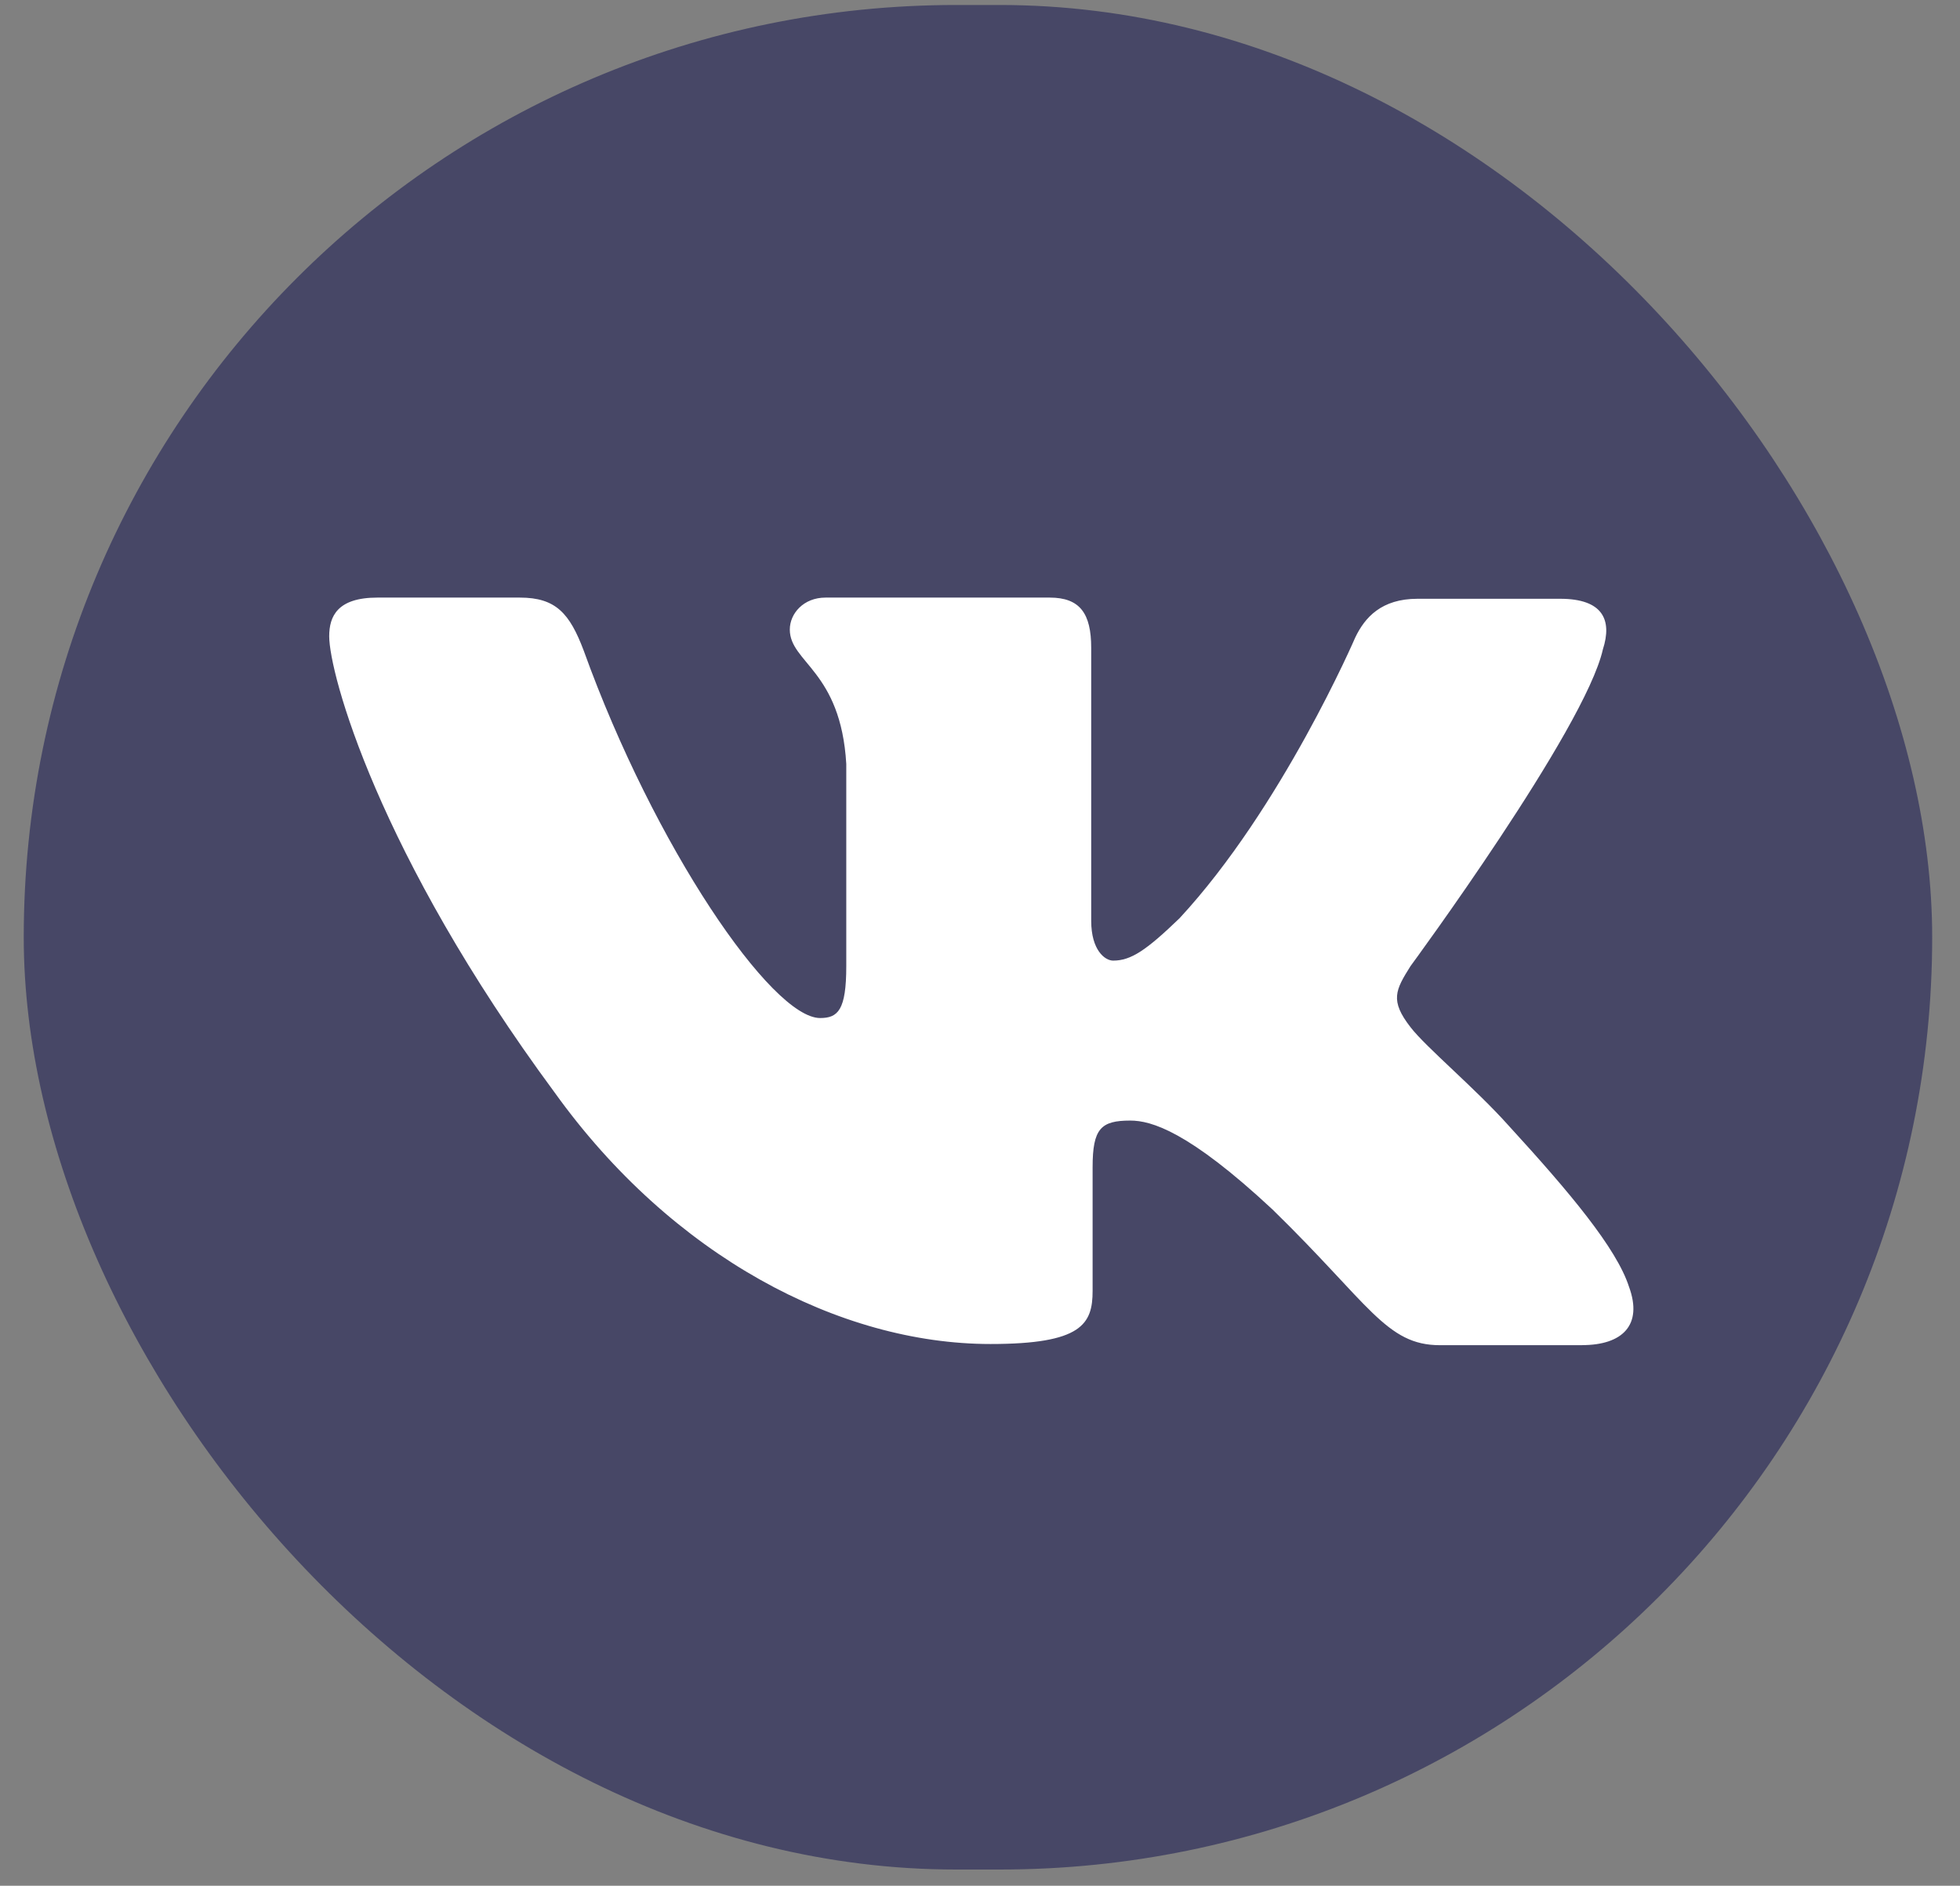 <svg width="53" height="51" viewBox="0 0 53 51" fill="none" xmlns="http://www.w3.org/2000/svg">
<rect x="0" y="0" width="53" height="51" fill="#808080" stroke="none"/>
<g clip-path="url(#clip0)">
<ellipse cx="25.23" cy="25.309" rx="23.878" ry="23.884" fill="white"/>
<path d="M34.634 0H18.366C3.519 0 0 3.387 0 17.672V33.328C0 47.613 3.519 51 18.366 51H34.634C49.481 51 53 47.613 53 33.328V17.672C53 3.387 49.446 0 34.634 0ZM42.786 36.381H38.939C37.481 36.381 37.033 35.269 34.411 32.712C32.134 30.588 31.125 30.306 30.564 30.306C29.77 30.306 29.545 30.521 29.545 31.568V34.913C29.545 35.81 29.252 36.349 26.784 36.349C22.703 36.349 18.175 33.974 15 29.55C10.212 23.067 8.902 18.211 8.902 17.207C8.902 16.667 9.126 16.162 10.204 16.162H14.059C15.035 16.162 15.406 16.594 15.785 17.598C17.692 22.893 20.866 27.533 22.177 27.533C22.66 27.533 22.884 27.318 22.884 26.13V20.661C22.736 18.138 21.357 17.921 21.357 17.026C21.357 16.594 21.728 16.162 22.322 16.162H28.386C29.205 16.162 29.507 16.594 29.507 17.523V24.902C29.507 25.698 29.878 25.98 30.101 25.98C30.585 25.98 30.999 25.698 31.895 24.835C34.664 21.846 36.648 17.239 36.648 17.239C36.907 16.699 37.355 16.194 38.331 16.194H42.187C43.343 16.194 43.601 16.766 43.343 17.563C42.859 19.72 38.141 26.129 38.141 26.129C37.735 26.776 37.579 27.058 38.141 27.78C38.555 28.32 39.901 29.44 40.797 30.445C42.445 32.245 43.712 33.756 44.05 34.802C44.429 35.839 43.869 36.379 42.781 36.379L42.786 36.381Z" fill="#474766"/>
</g>
<defs>
<clipPath id="clip0">
<rect x="0.642" y="0.135" width="51.606" height="50.427" rx="25.213" fill="white"/>
</clipPath>
</defs>
</svg>

